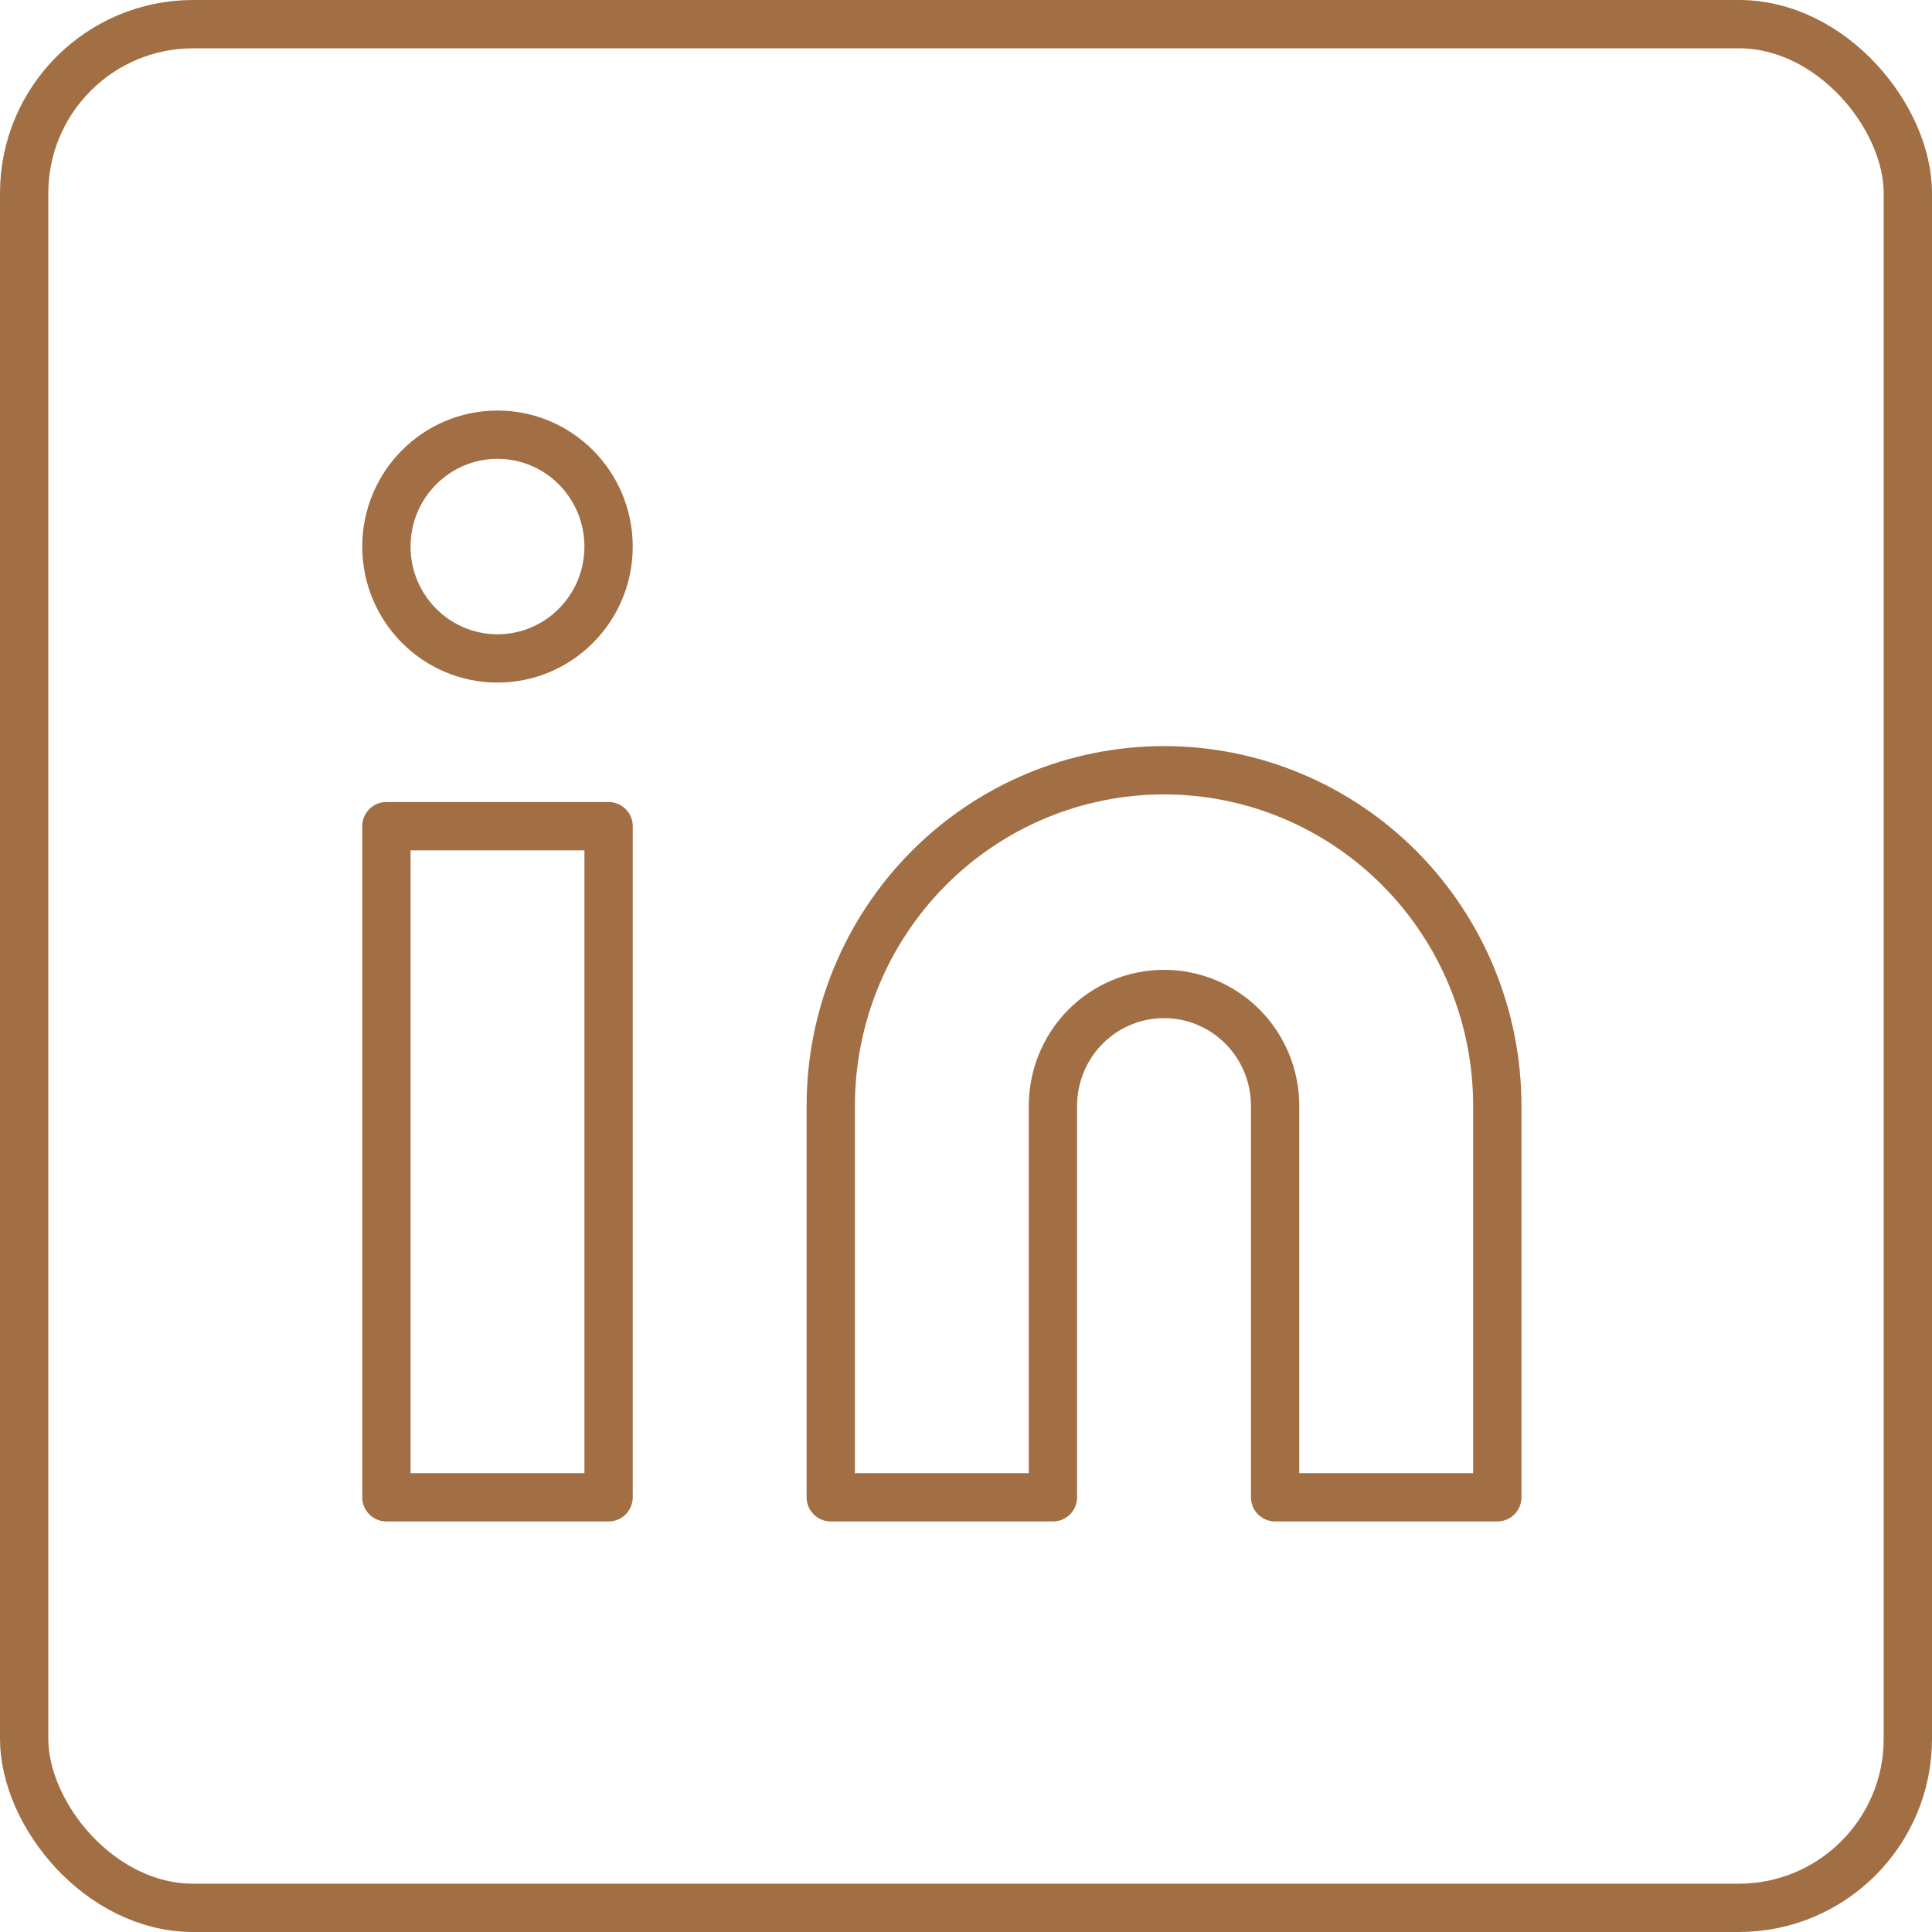 <svg width="40" height="40" viewBox="0 0 40 40" fill="none" xmlns="http://www.w3.org/2000/svg">
<g id="Group 5">
<g id="Icon">
<path d="M24.1 15.947C25.93 15.947 27.685 16.679 28.979 17.982C30.273 19.285 31 21.052 31 22.895V31H26.4V22.895C26.4 22.281 26.158 21.692 25.726 21.257C25.295 20.823 24.71 20.579 24.1 20.579C23.49 20.579 22.905 20.823 22.474 21.257C22.042 21.692 21.8 22.281 21.8 22.895V31H17.2V22.895C17.2 21.052 17.927 19.285 19.221 17.982C20.515 16.679 22.27 15.947 24.1 15.947Z" stroke="#A16F43" stroke-linecap="round" stroke-linejoin="round"/>
<path d="M12.6 17.105H8V31H12.6V17.105Z" stroke="#A16F43" stroke-linecap="round" stroke-linejoin="round"/>
<path d="M10.3 13.632C11.57 13.632 12.6 12.595 12.6 11.316C12.6 10.037 11.57 9 10.3 9C9.03 9 8 10.037 8 11.316C8 12.595 9.03 13.632 10.3 13.632Z" stroke="#A16F43" stroke-linecap="round" stroke-linejoin="round"/>
</g>
<rect id="Rectangle 7" x="0.5" y="0.5" width="39" height="39" rx="3.5" stroke="#A16F43"/>
</g>
</svg>
